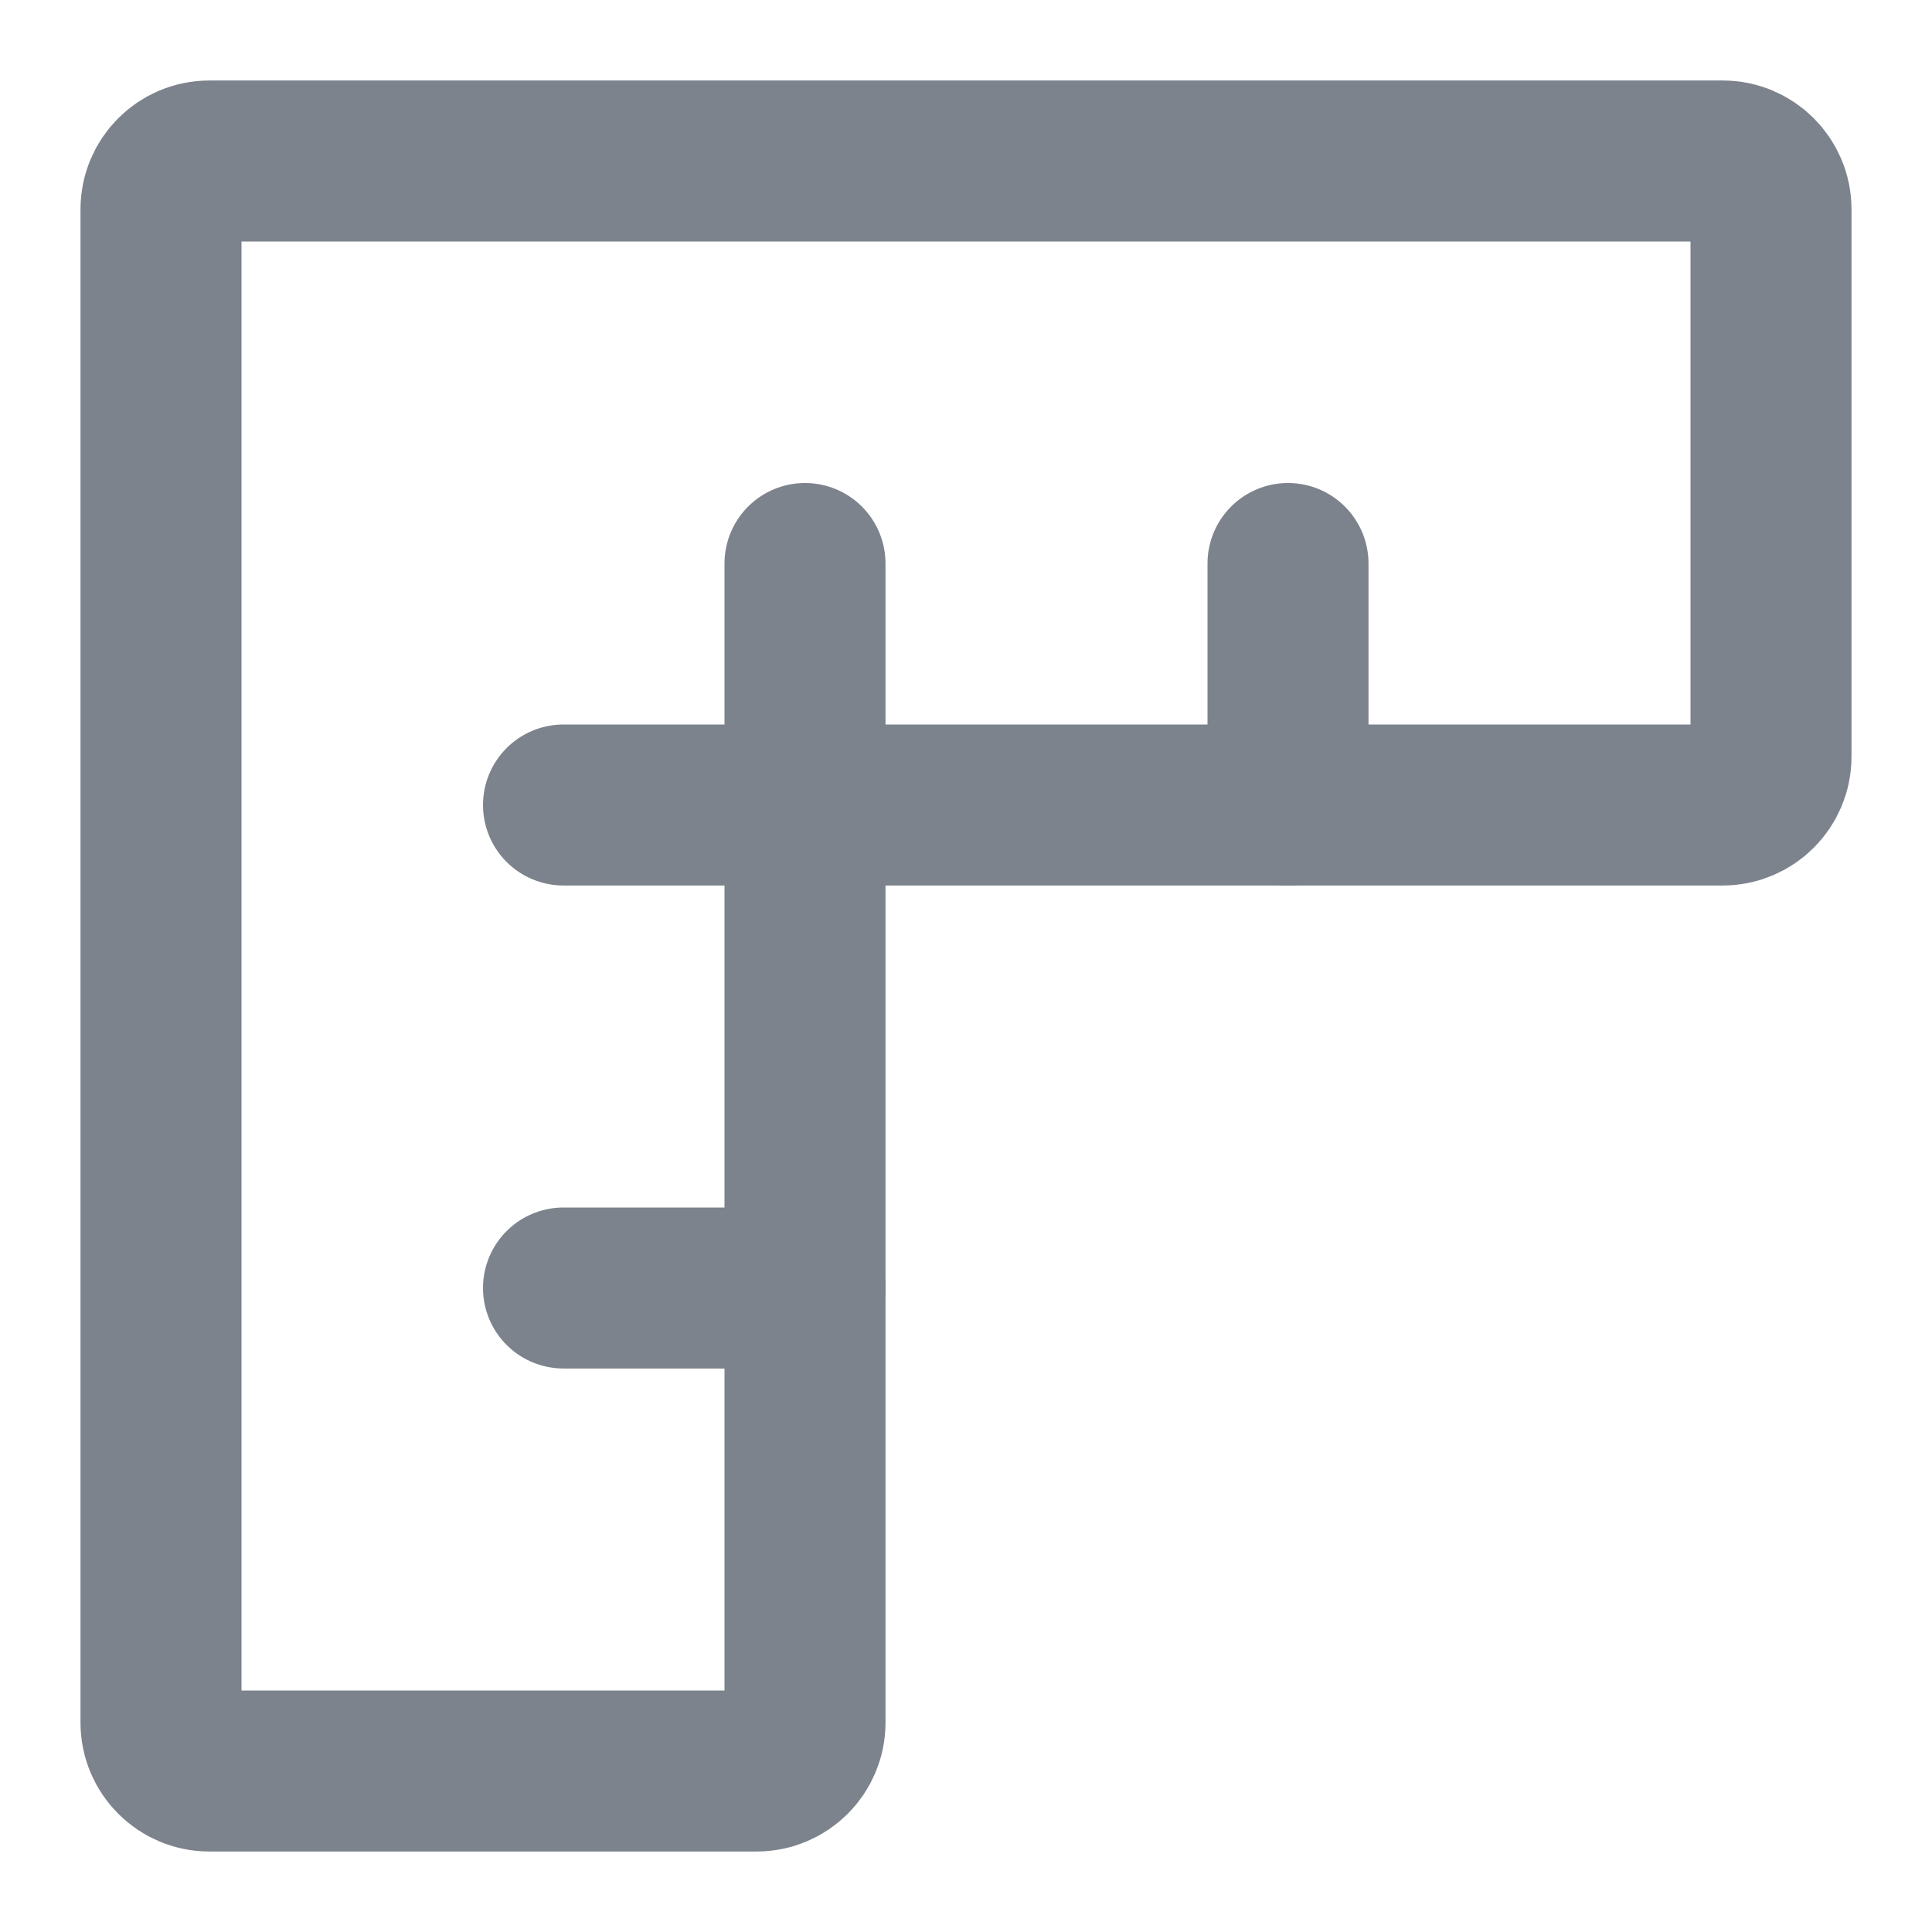 <svg width="24" height="24" viewBox="0 0 24 24" fill="none" xmlns="http://www.w3.org/2000/svg">
<path d="M2 21.4V2.6C2 2.269 2.269 2 2.6 2H21.4C21.731 2 22 2.269 22 2.6V9.4C22 9.731 21.731 10 21.4 10H10.6C10.269 10 10 10.269 10 10.6V21.4C10 21.731 9.731 22 9.4 22H2.6C2.269 22 2 21.731 2 21.4Z" stroke="#7D838C" stroke-width="2" stroke-linecap="round" stroke-linejoin="round"/>
<path d="M16 10V7" stroke="#7D838C" stroke-width="2" stroke-linecap="round" stroke-linejoin="round"/>
<path d="M10 10V7" stroke="#7D838C" stroke-width="2" stroke-linecap="round" stroke-linejoin="round"/>
<path d="M10 16H7" stroke="#7D838C" stroke-width="2" stroke-linecap="round" stroke-linejoin="round"/>
<path d="M10 10H7" stroke="#7D838C" stroke-width="2" stroke-linecap="round" stroke-linejoin="round"/>
</svg>
